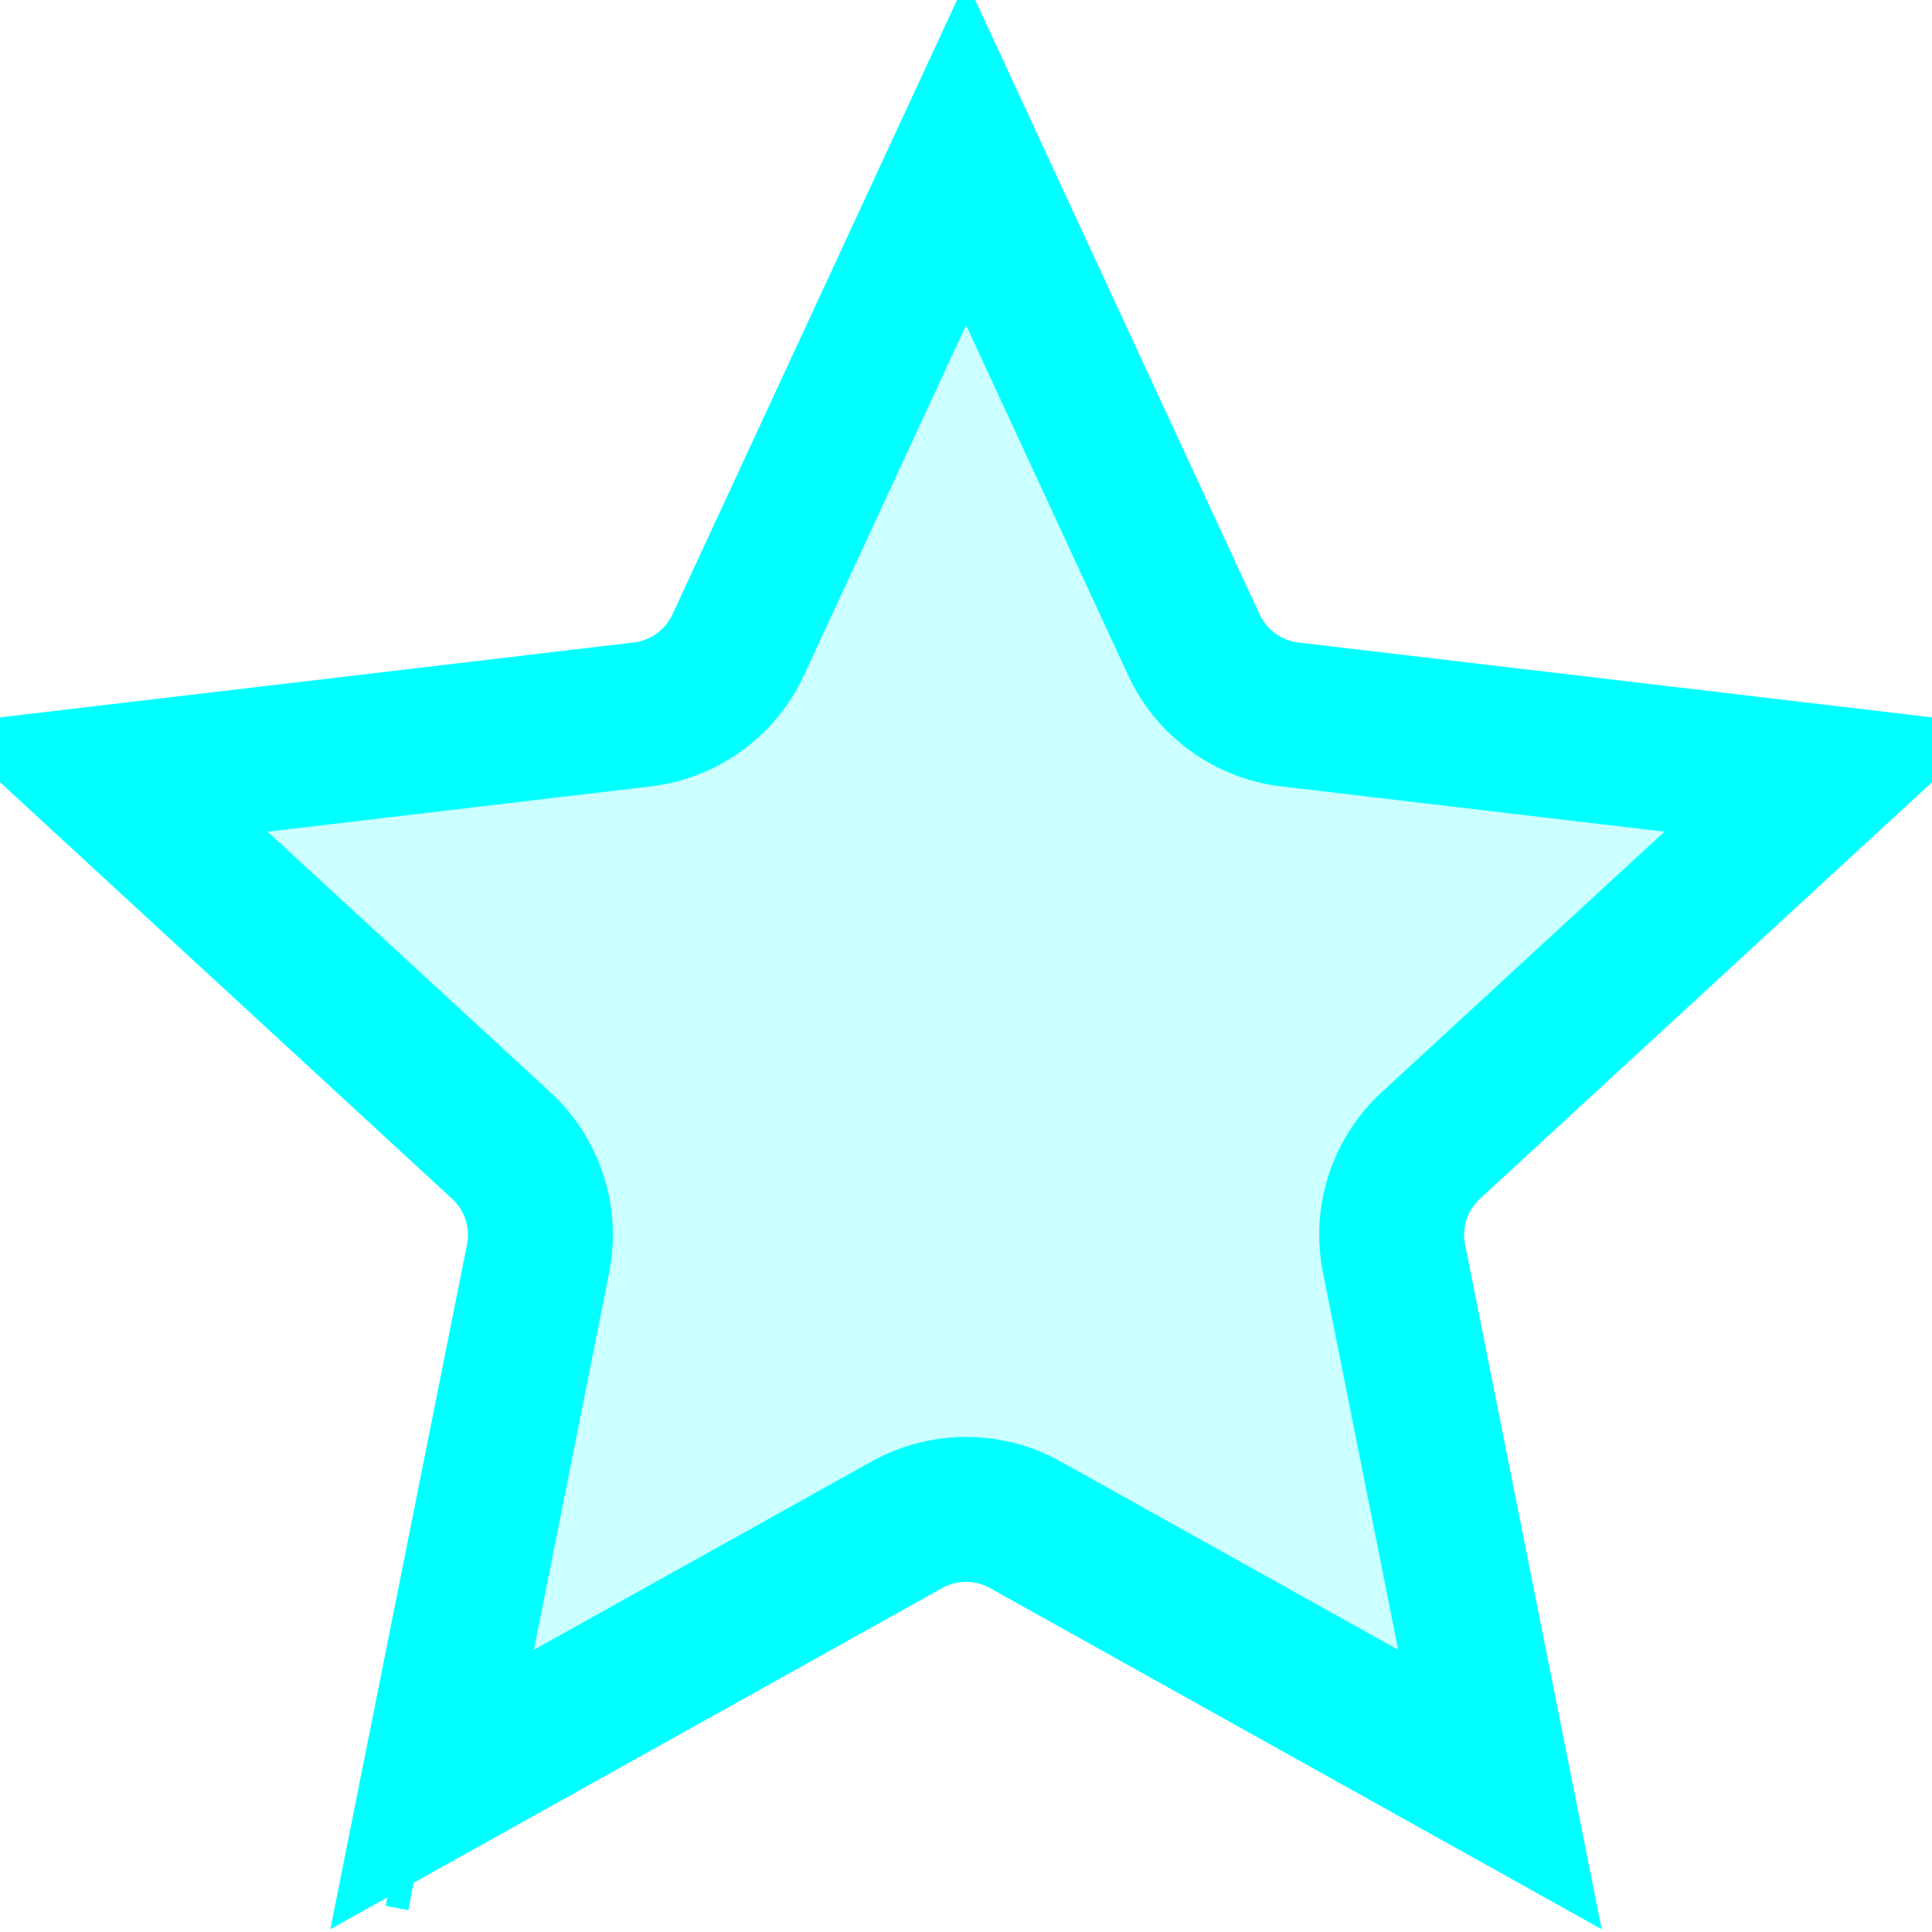 <?xml version="1.0" encoding="UTF-8"?> <svg xmlns="http://www.w3.org/2000/svg" width="20" height="20" viewBox="0 0 20 20" fill="none"><path d="M10.614 15.785L10.614 15.785C10.232 15.571 9.768 15.573 9.387 15.785C9.387 15.785 9.387 15.785 9.387 15.785L4.473 18.525L5.57 13.028C5.655 12.6 5.512 12.156 5.189 11.859C5.189 11.859 5.189 11.859 5.189 11.859L1.062 8.056L6.647 7.396C6.647 7.396 6.647 7.396 6.647 7.396C7.079 7.345 7.457 7.074 7.642 6.675C7.642 6.675 7.642 6.675 7.642 6.675L10.001 1.582L12.359 6.675C12.542 7.071 12.918 7.345 13.353 7.396L18.938 8.056L14.811 11.859C14.811 11.859 14.811 11.859 14.811 11.859C14.489 12.156 14.345 12.598 14.431 13.028L15.527 18.525L10.614 15.785ZM4.371 19.039L4.371 19.039C4.371 19.039 4.371 19.039 4.371 19.039L4.138 18.993L4.371 19.039ZM0.672 7.697C0.672 7.697 0.672 7.697 0.672 7.697L0.672 7.697ZM0.538 8.118L0.538 8.118L0.538 8.118ZM19.328 7.697L19.328 7.697L19.328 7.697Z" fill="#00FFFF" fill-opacity="0.2" stroke="#00FFFF" stroke-width="1.5"></path></svg> 